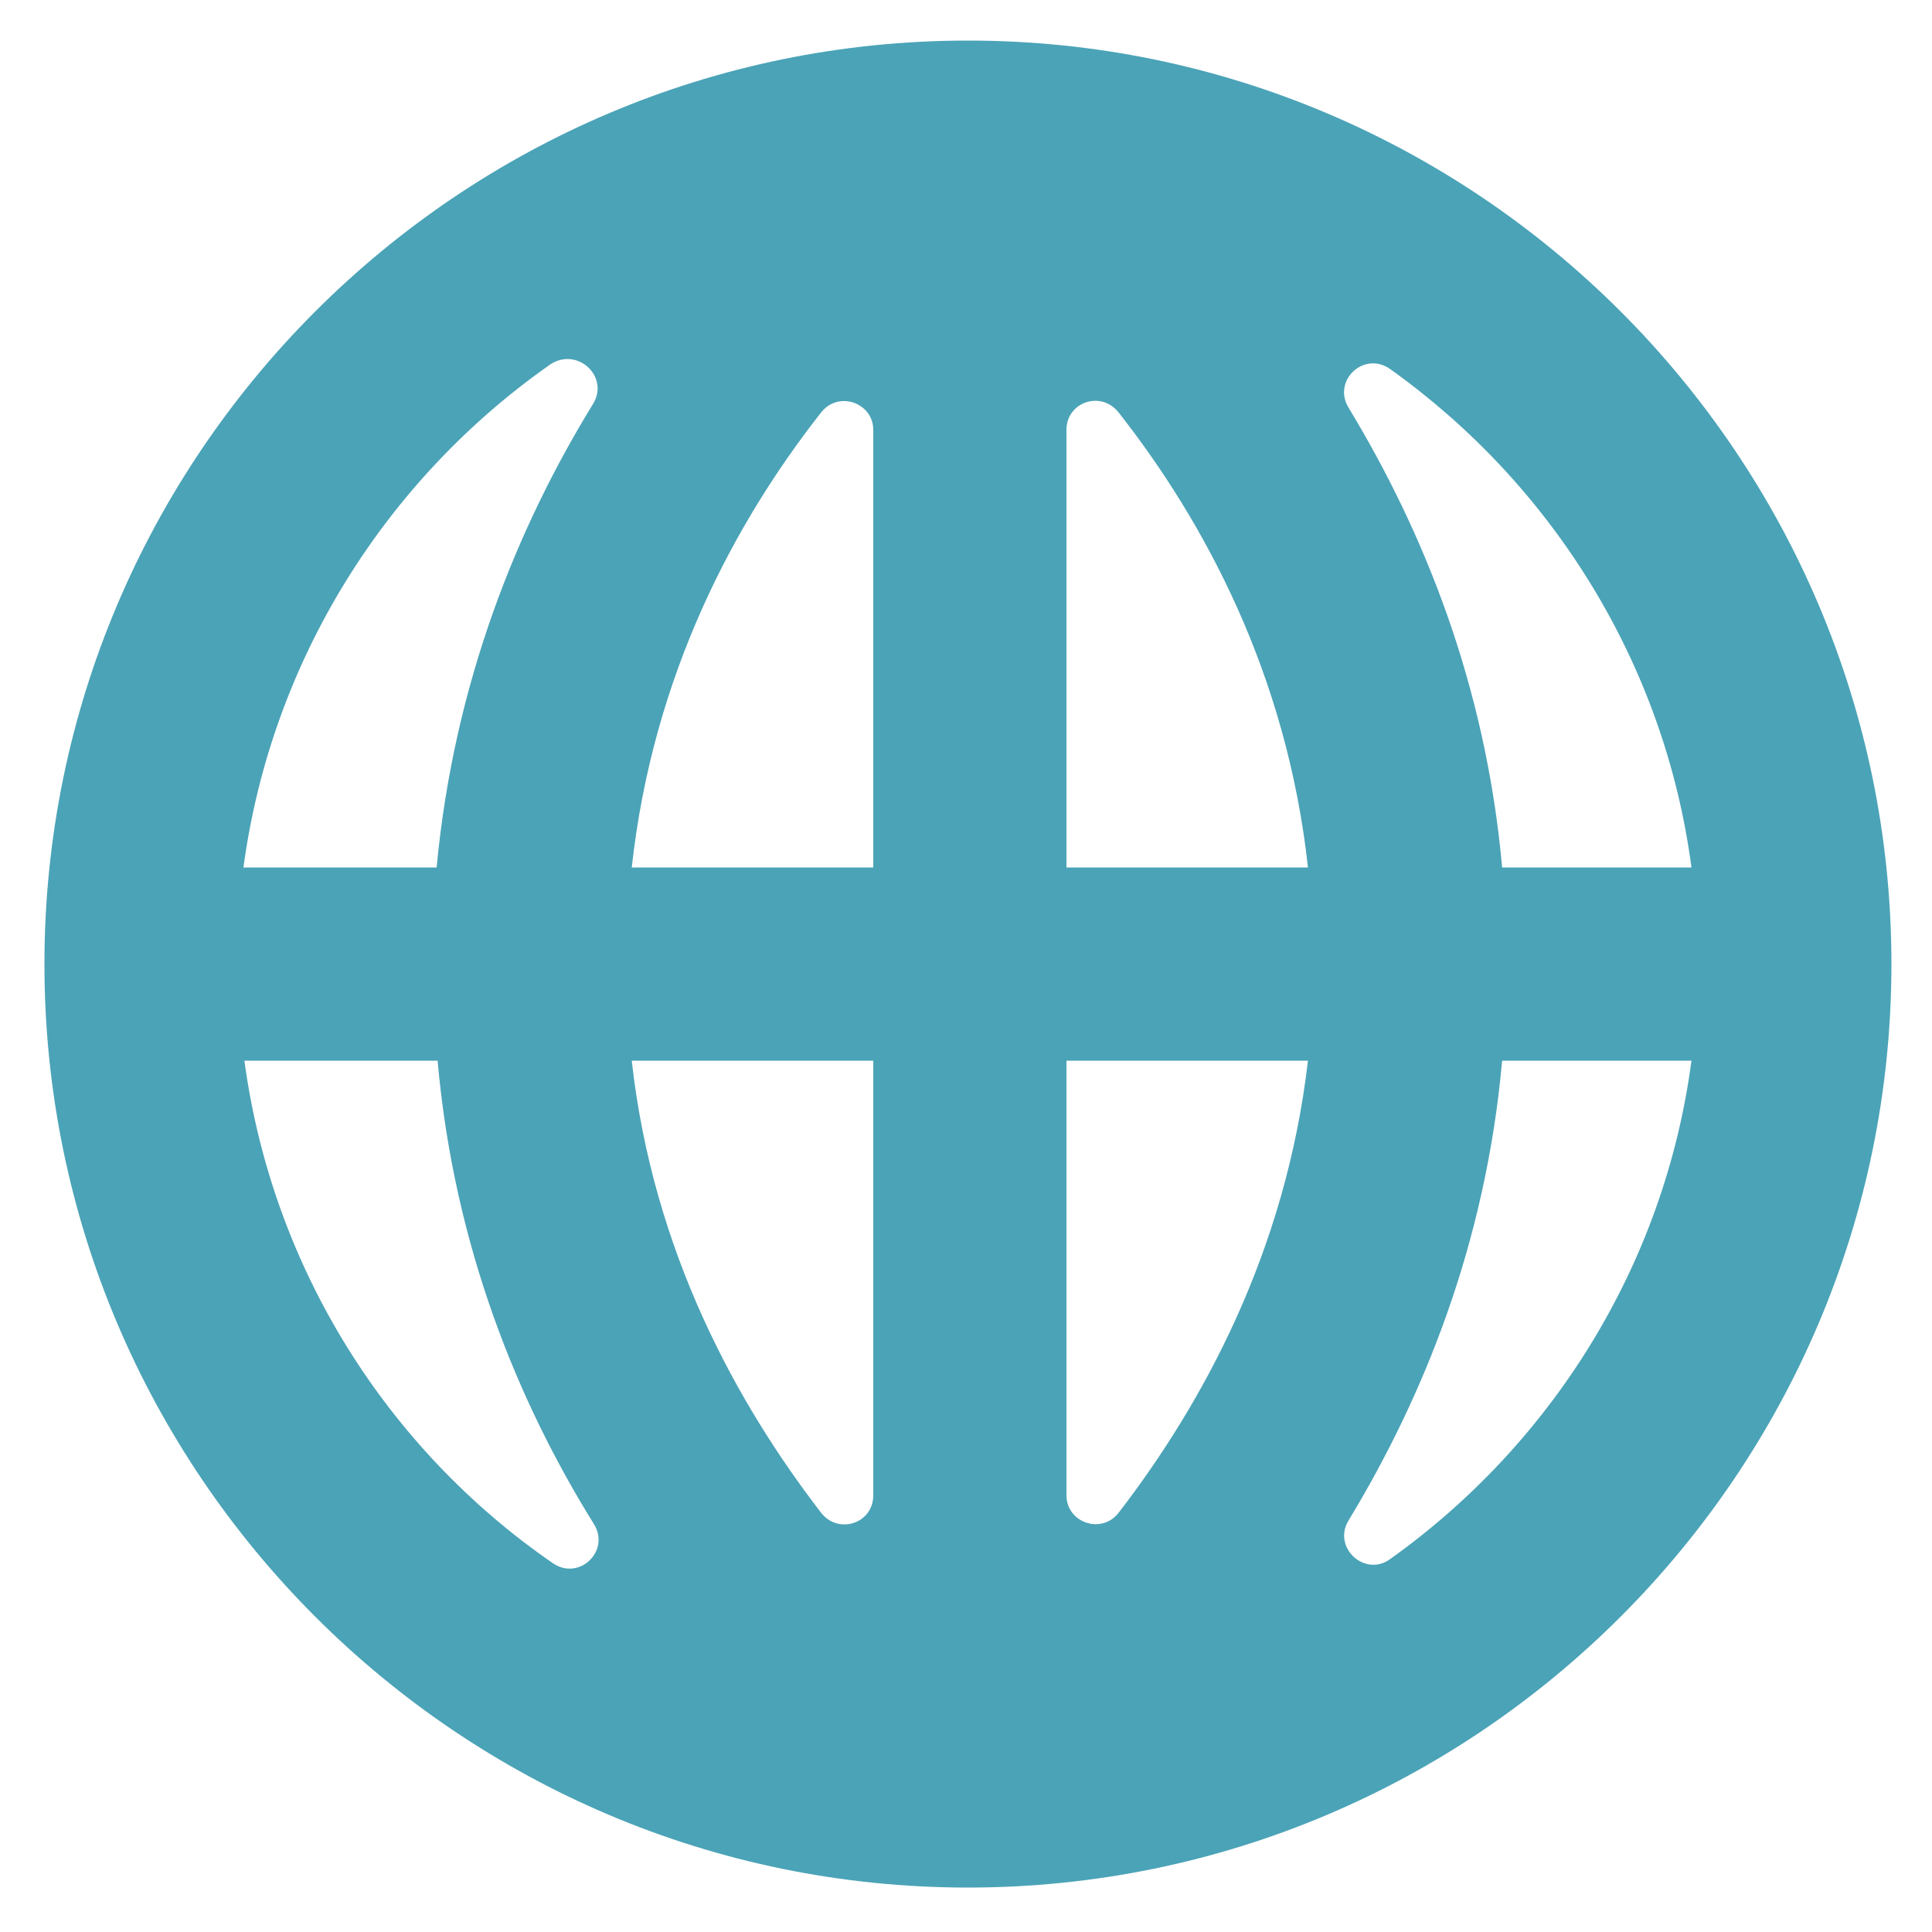 <?xml version="1.0" encoding="utf-8"?>
<!-- Generator: Adobe Illustrator 24.2.3, SVG Export Plug-In . SVG Version: 6.00 Build 0)  -->
<svg version="1.1" id="Layer_1" xmlns="http://www.w3.org/2000/svg" xmlns:xlink="http://www.w3.org/1999/xlink" x="0px" y="0px"
	 viewBox="0 0 200 200" style="enable-background:new 0 0 200 200;" xml:space="preserve">
<style type="text/css">
	.st0{fill:#4BA3B7;}
</style>
<path class="st0" d="M100.2,4.2C47.5,4.2,4.6,47.1,4.6,99.8c0,52.7,42.9,95.6,95.6,95.6c52.7,0,95.6-42.9,95.6-95.6
	C195.8,47.1,152.9,4.2,100.2,4.2z M175.1,89.8h-19.6c-1.7-19-8.2-34.9-15.9-47.6c-1.7-2.8,1.6-5.9,4.3-4
	C160.6,50.1,172.3,68.6,175.1,89.8z M90.4,89.8h-25C67.6,69.7,76.2,53.9,85,42.7c1.8-2.3,5.4-1,5.4,1.8V89.8z M90.4,109.8v45
	c0,2.9-3.6,4.1-5.4,1.8c-8.7-11.3-17.4-27-19.6-46.8H90.4z M110.4,109.8h25c-2.3,19.8-10.9,35.5-19.6,46.8c-1.8,2.3-5.4,1-5.4-1.8
	V109.8z M110.4,89.8V44.5c0-2.9,3.6-4.1,5.4-1.8c8.8,11.2,17.4,27,19.6,47.1H110.4z M61.4,41.8c-7.8,12.7-14.4,28.8-16.2,48h-20
	c2.9-21.5,14.8-40.2,31.8-52.1C59.8,35.9,63.1,39,61.4,41.8z M25.3,109.8h20c1.7,19.2,8.3,35.3,16.2,48c1.7,2.8-1.6,5.9-4.3,4
	C40.1,150,28.2,131.3,25.3,109.8z M139.6,157.4c7.7-12.7,14.2-28.6,15.9-47.6h19.6c-2.8,21.2-14.5,39.7-31.2,51.6
	C141.3,163.3,137.9,160.2,139.6,157.4z"/>
</svg>
